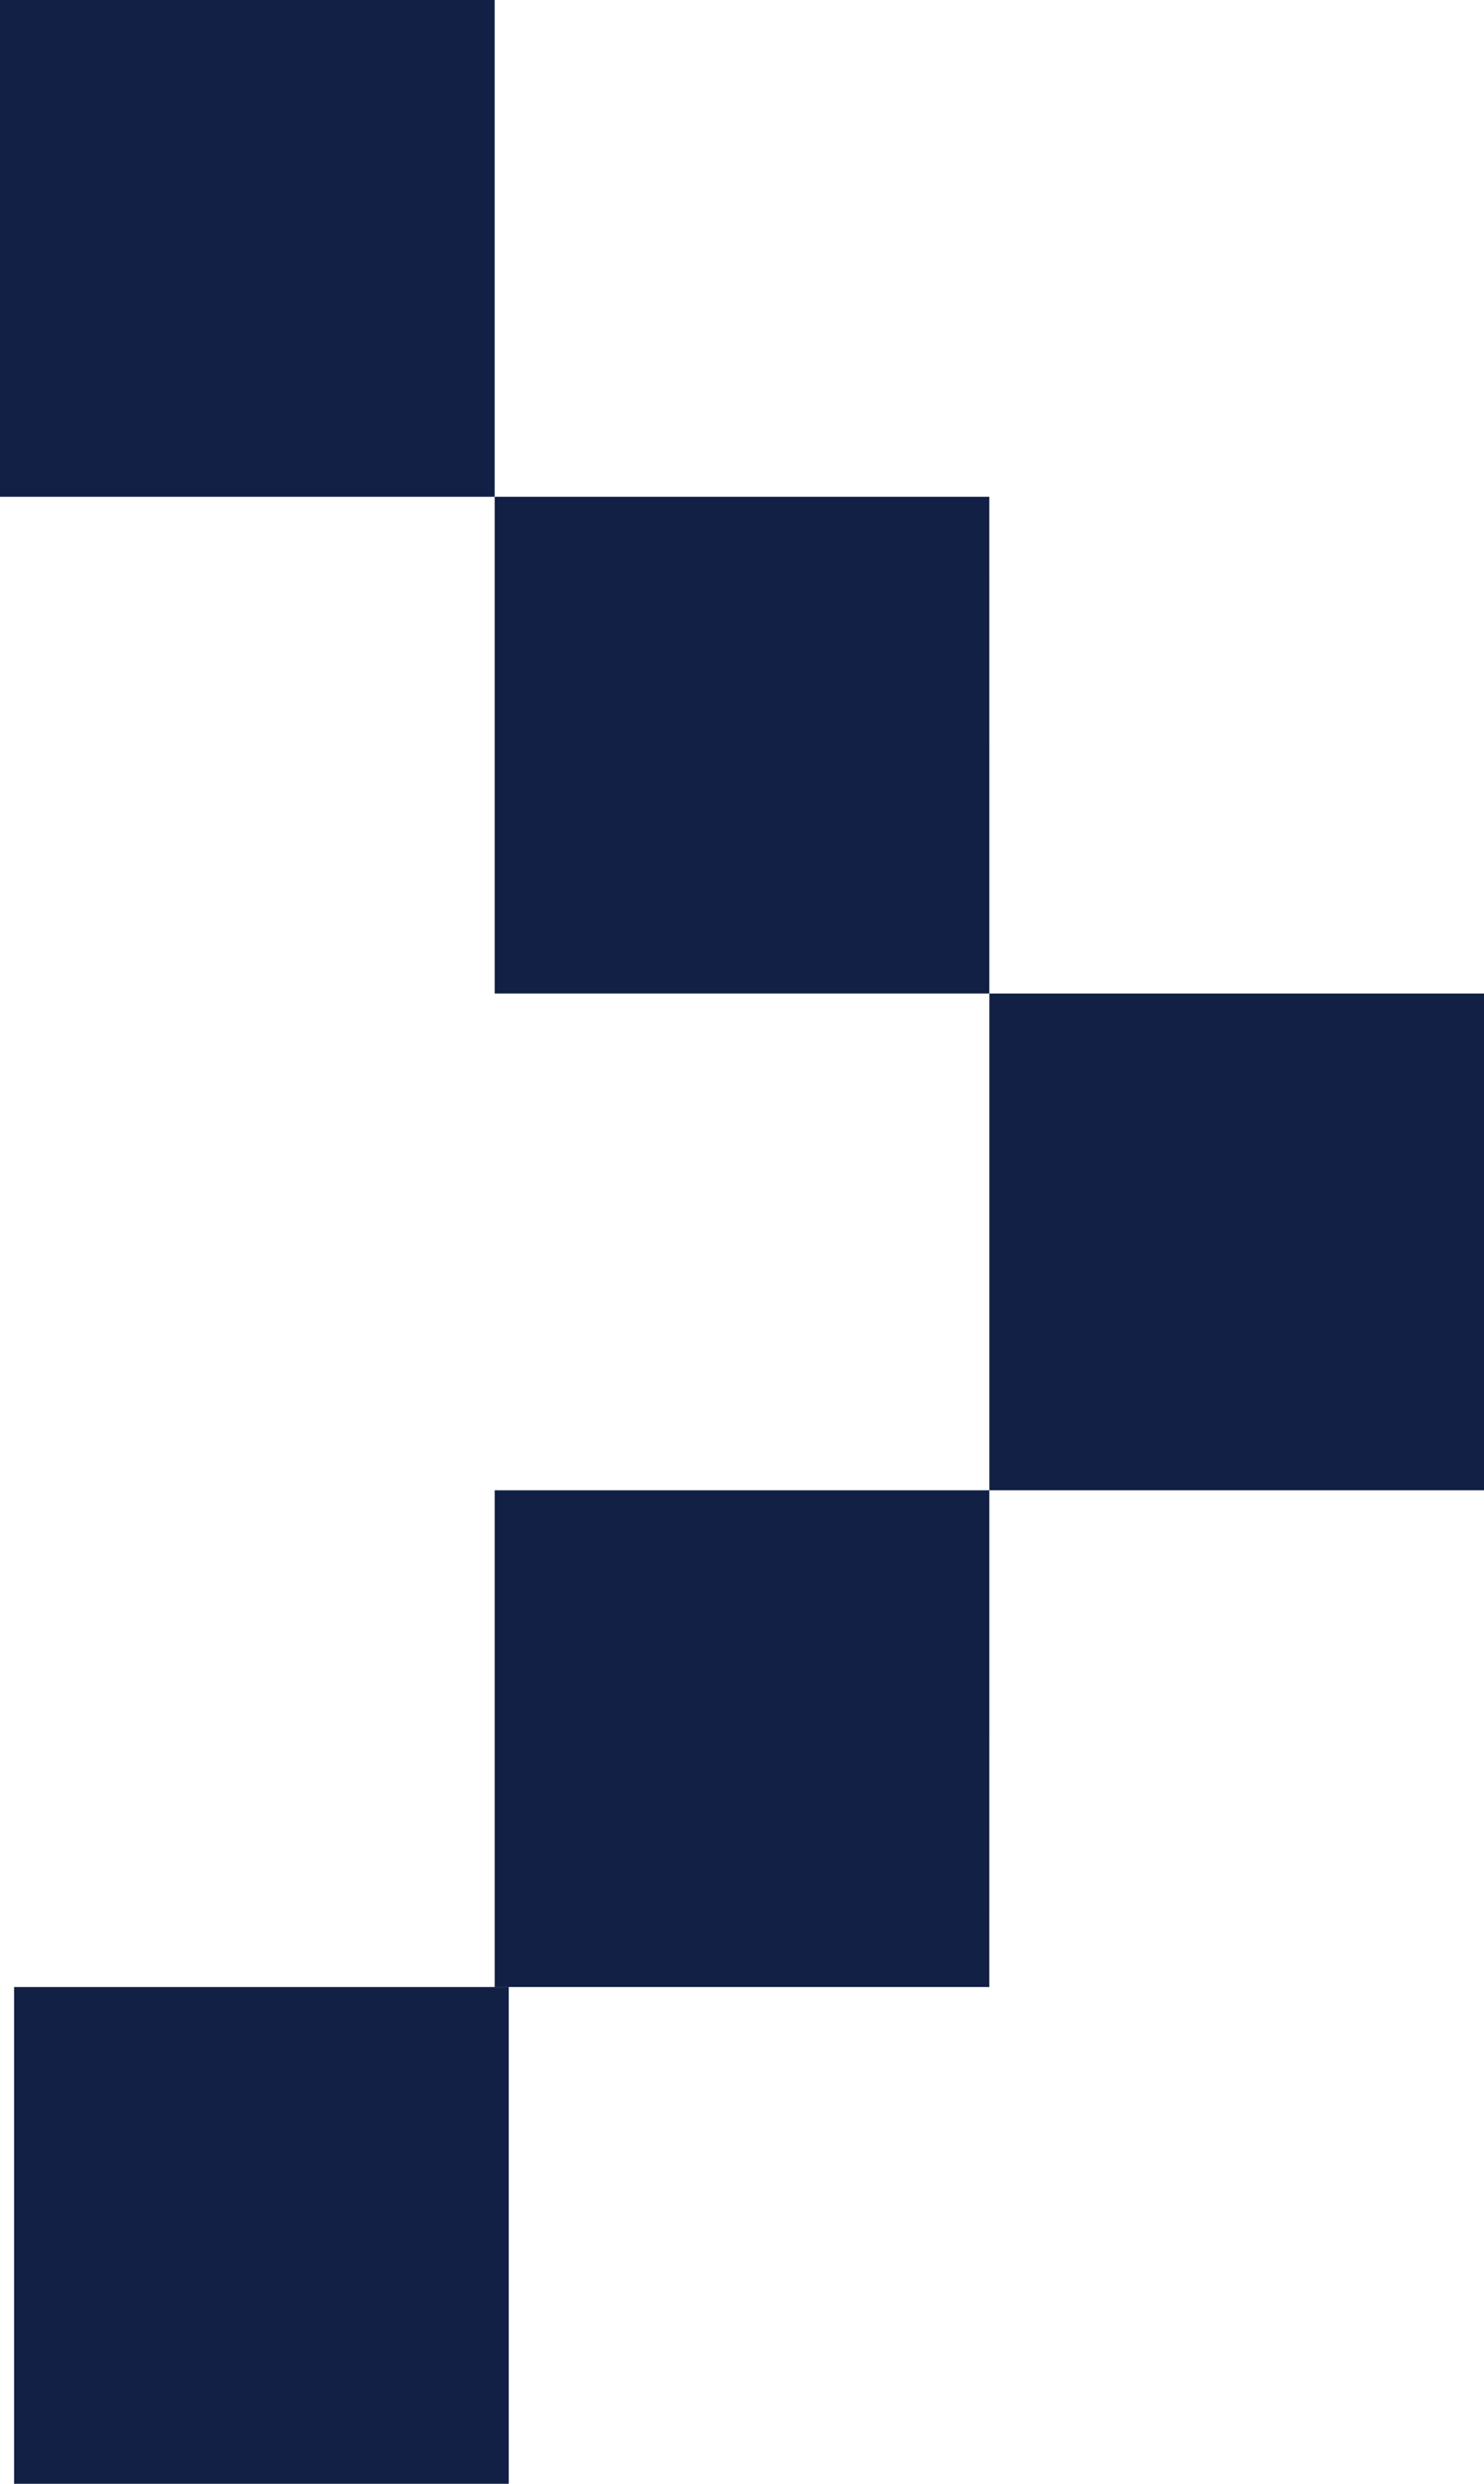 <svg width="104" height="174" viewBox="0 0 104 174" fill="none" xmlns="http://www.w3.org/2000/svg">
<path d="M104.001 69.6H69.334V104.4H104.001V69.6Z" fill="#112044"/>
<path d="M69.334 104.4L34.667 104.4V139.2H69.333L69.334 104.4Z" fill="#112044"/>
<path d="M35.653 139.2H0.987V174H35.653V139.2Z" fill="#112044"/>
<path d="M69.333 34.8H34.667V69.6L69.334 69.6L69.333 34.8Z" fill="#112044"/>
<path d="M34.667 0H0V34.8L34.667 34.8L34.667 0Z" fill="#112044"/>
</svg>
